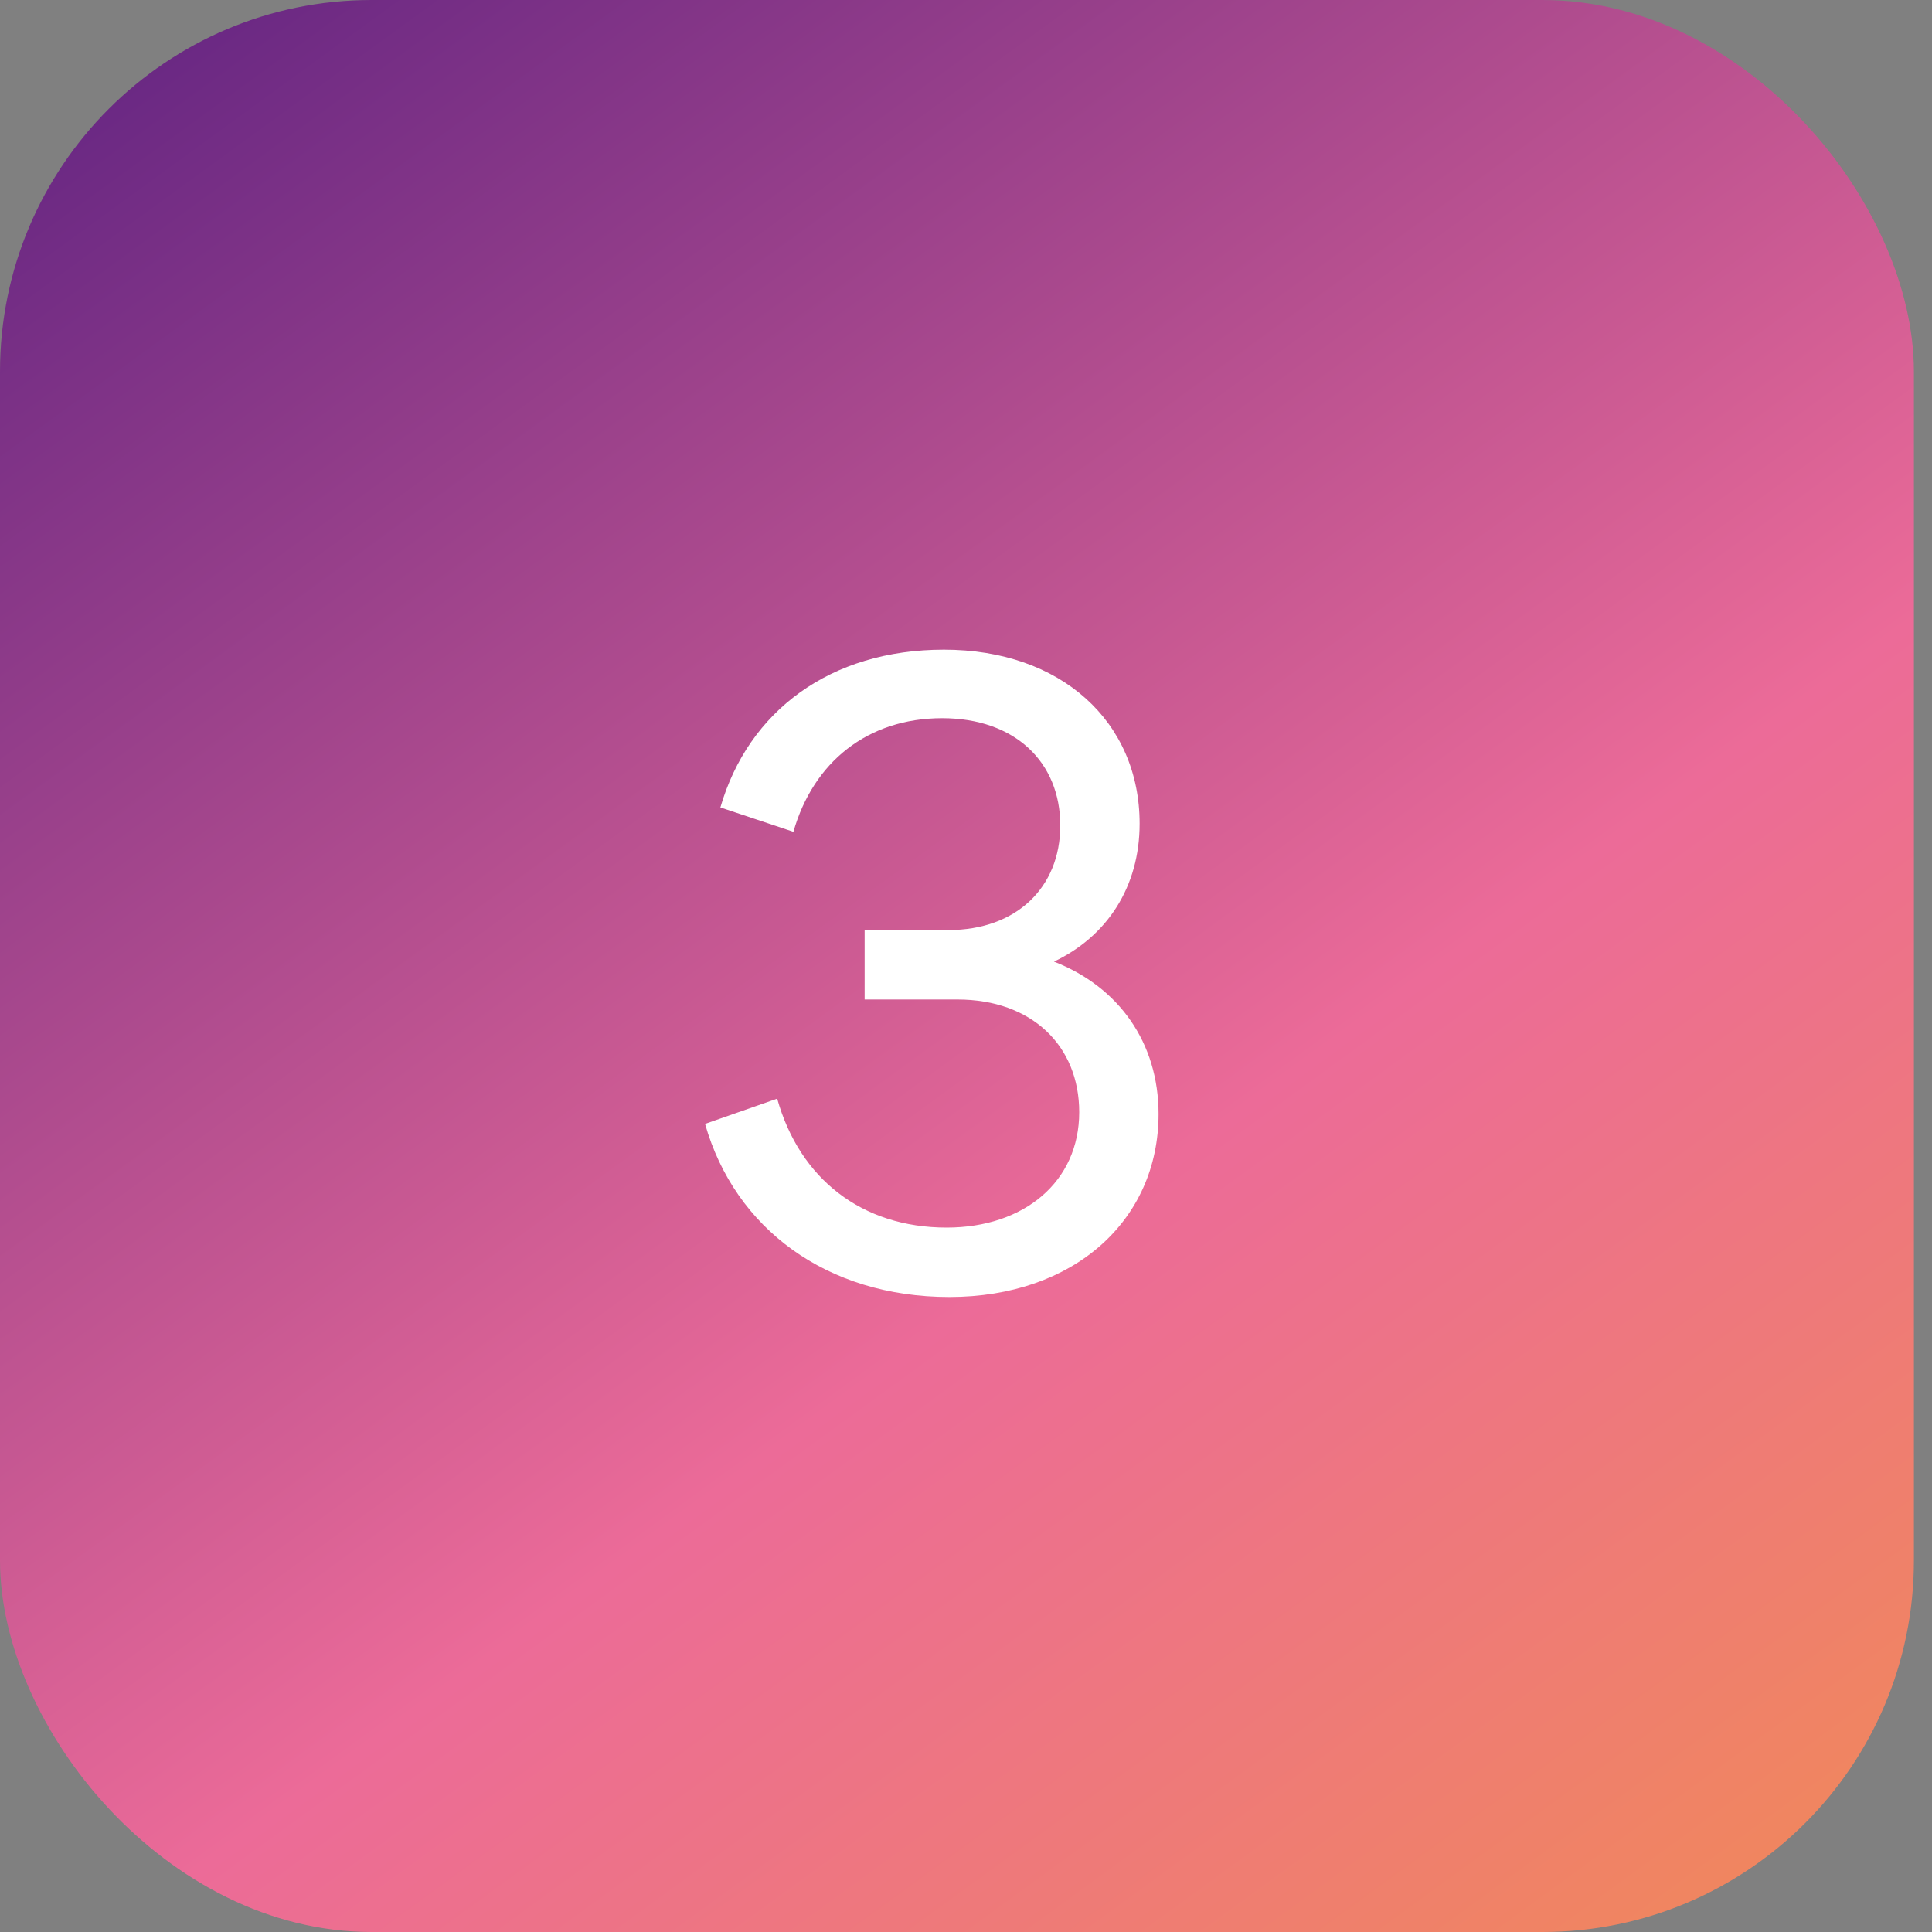 <?xml version="1.0" encoding="UTF-8"?> <svg xmlns="http://www.w3.org/2000/svg" width="30" height="30" viewBox="0 0 30 30" fill="none"><rect x="0" y="0" width="30" height="30" fill="#808080" stroke="none"/><rect width="29.719" height="30" rx="5.769" fill="url(#paint0_linear_362_1878)"></rect><path d="M13.426 14.442H14.728C15.778 14.442 16.464 13.784 16.464 12.818C16.464 11.838 15.764 11.152 14.63 11.152C13.468 11.152 12.628 11.838 12.32 12.916L11.186 12.538C11.62 11.04 12.894 10.088 14.658 10.088C16.478 10.088 17.696 11.208 17.696 12.79C17.696 13.77 17.192 14.54 16.366 14.932C17.374 15.324 17.99 16.192 17.99 17.298C17.99 18.95 16.674 20.14 14.742 20.14C12.838 20.14 11.41 19.076 10.948 17.452L12.068 17.06C12.418 18.306 13.384 19.062 14.7 19.062C15.904 19.062 16.758 18.348 16.758 17.27C16.758 16.234 16.016 15.52 14.868 15.52H13.426V14.442Z" fill="white"></path><defs><linearGradient id="paint0_linear_362_1878" x1="-4.266" y1="4" x2="22.509" y2="40.767" gradientUnits="userSpaceOnUse"><stop stop-color="#622482"></stop><stop offset="0.54" stop-color="#EC6B98"></stop><stop offset="1" stop-color="#F29245"></stop></linearGradient></defs></svg> 